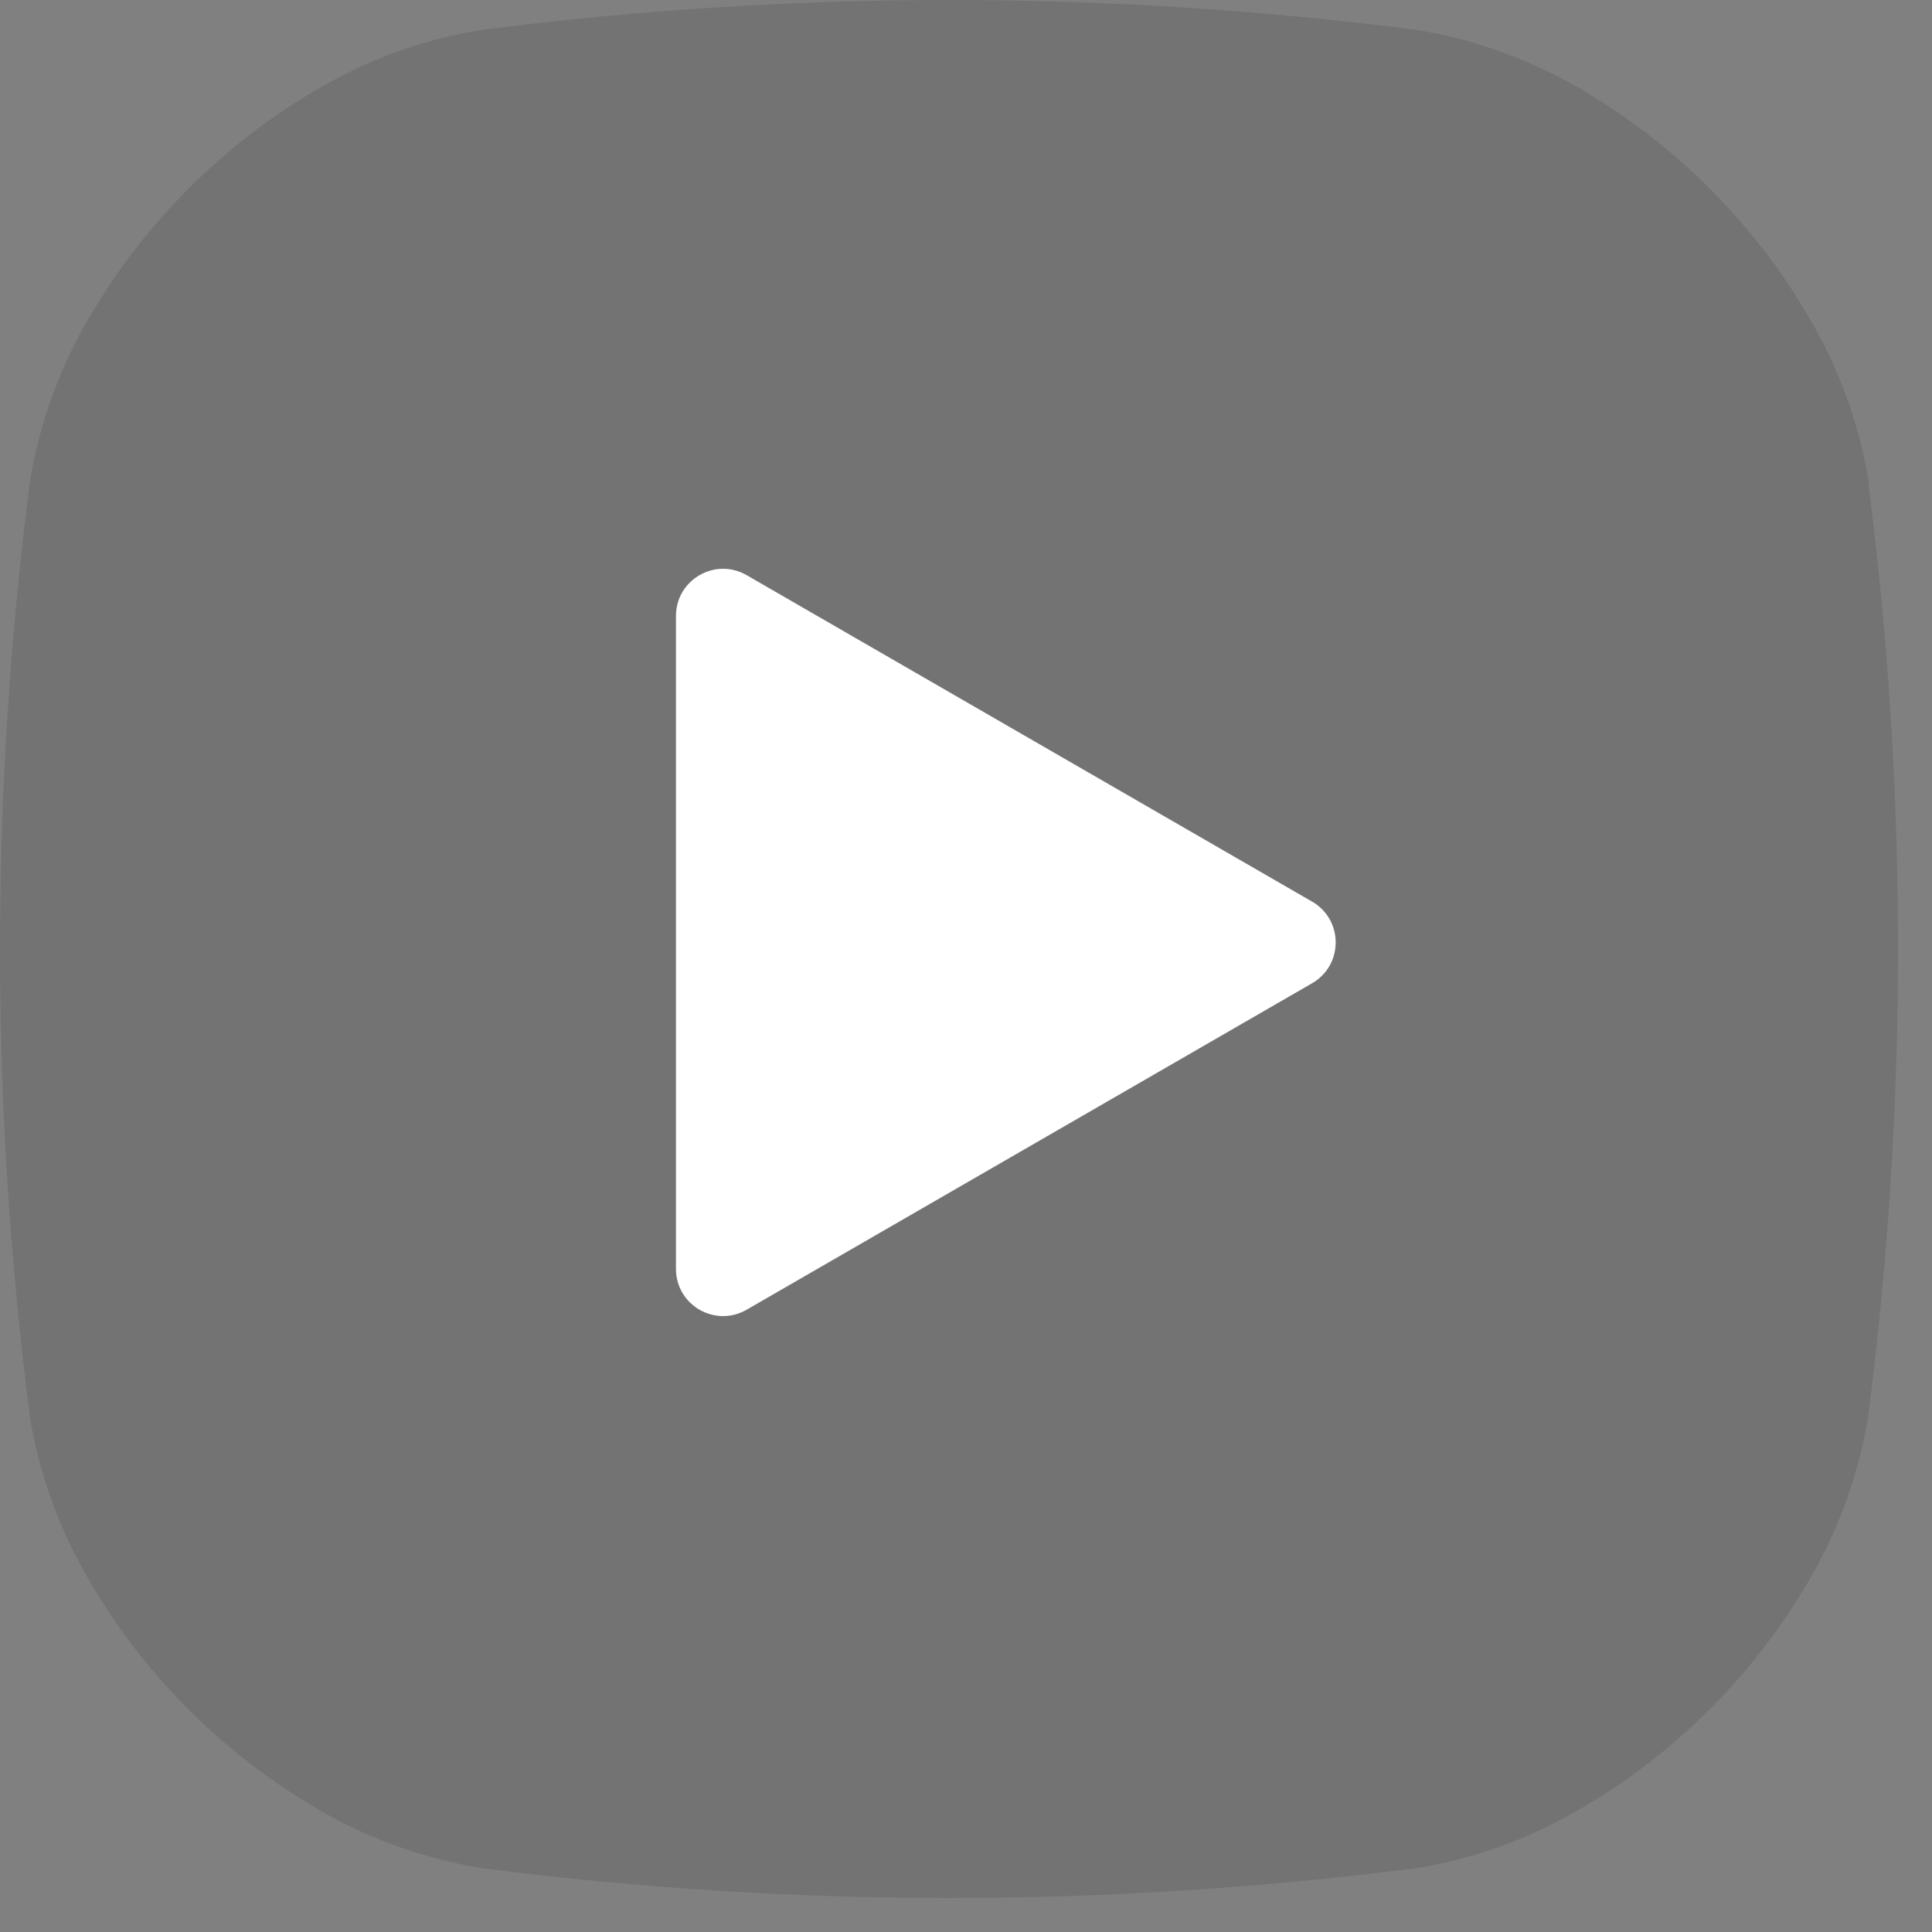 <svg width="41" height="41" viewBox="0 0 41 41" fill="none" xmlns="http://www.w3.org/2000/svg">
<rect x="0" y="0" width="41" height="41" fill="#808080" stroke="none"/>
<path d="M39.666 10.317V10.306V10.292C39.481 9.102 39.081 7.956 38.487 6.909C38.042 6.11 37.513 5.36 36.909 4.672C36.003 3.633 34.943 2.739 33.766 2.022C32.613 1.308 31.329 0.832 29.99 0.622H29.978H29.965C23.443 -0.207 16.842 -0.207 10.32 0.622H10.308H10.295C9.106 0.805 7.96 1.202 6.912 1.794C6.112 2.24 5.363 2.769 4.675 3.373C3.636 4.279 2.742 5.339 2.025 6.516C1.31 7.669 0.833 8.954 0.622 10.294V10.307V10.319C-0.207 16.841 -0.207 23.442 0.622 29.964V29.977V29.989C0.806 31.178 1.204 32.323 1.797 33.37C2.242 34.169 2.771 34.919 3.375 35.607C4.281 36.646 5.341 37.54 6.518 38.257C7.671 38.971 8.955 39.447 10.294 39.657H10.306H10.319C13.577 40.071 16.857 40.278 20.141 40.279C23.425 40.278 26.705 40.071 29.963 39.657H29.976H29.988C31.177 39.473 32.324 39.074 33.371 38.481C34.17 38.036 34.92 37.507 35.608 36.903C36.647 35.998 37.541 34.937 38.258 33.76C38.972 32.607 39.448 31.323 39.658 29.984V29.973V29.959C40.072 26.701 40.279 23.421 40.28 20.137C40.279 16.853 40.072 13.573 39.658 10.315" fill="black" fill-opacity="0.1"/>
<path d="M27.845 19.134C28.512 19.519 28.512 20.481 27.845 20.866L15.845 27.794C15.178 28.179 14.345 27.698 14.345 26.928L14.345 13.072C14.345 12.302 15.178 11.821 15.845 12.206L27.845 19.134Z" fill="white"/>
</svg>
